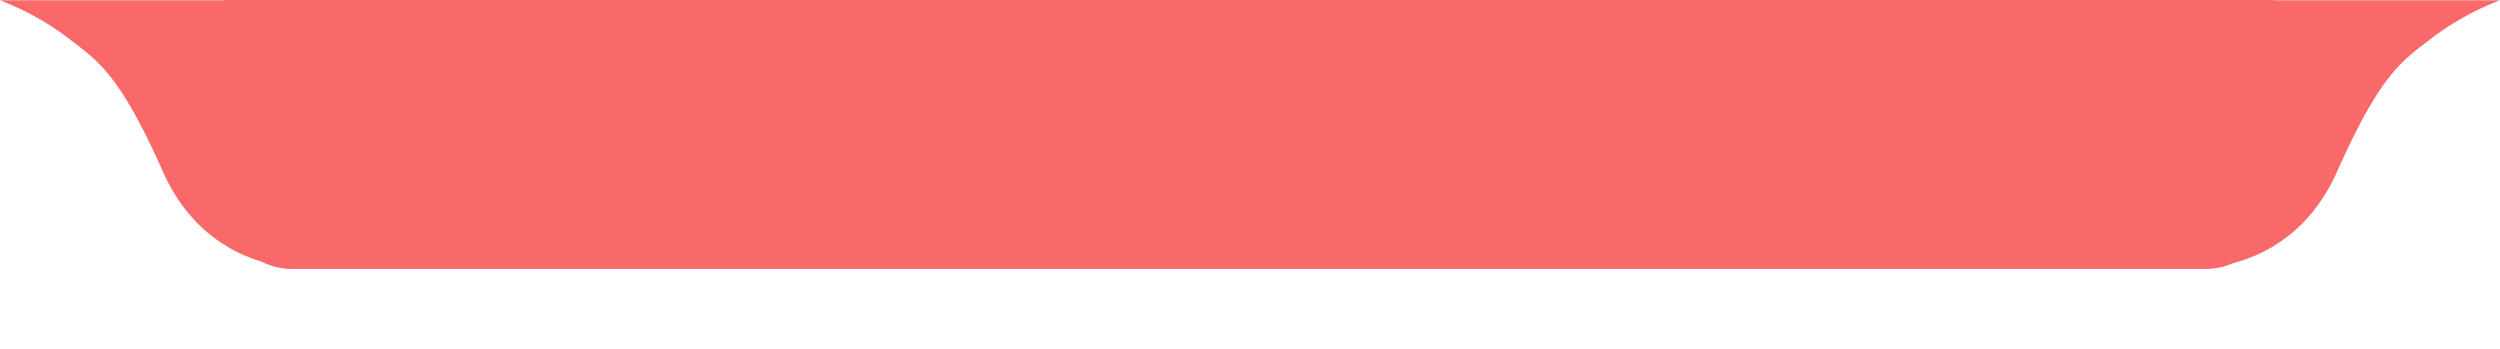 <svg xmlns="http://www.w3.org/2000/svg" xmlns:xlink="http://www.w3.org/1999/xlink" width="511.378" height="71.325" viewBox="0 0 511.378 71.325"><defs><filter id="a" x="109.184" y="0.267" width="290.18" height="71.058" filterUnits="userSpaceOnUse"><feOffset dy="5" input="SourceAlpha"/><feGaussianBlur stdDeviation="7.5" result="b"/><feFlood flood-opacity="0.161"/><feComposite operator="in" in2="b"/><feComposite in="SourceGraphic"/></filter></defs><g transform="translate(-757.362 -457.119)"><g transform="matrix(1, 0, 0, 1, 757.36, 457.12)" filter="url(#a)"><rect width="245.18" height="26.058" transform="translate(131.68 17.77)" fill="#fff"/></g><path d="M101.765,55.007a13.943,13.943,0,0,1-6.3-1.5C89,51.548,80.52,46.767,75.358,35.17,66.137,14.458,61.8,12.352,55.646,7.563A57.056,57.056,0,0,0,42,.056H87.764V0H507.154V.056h46.225a57.07,57.07,0,0,0-13.647,7.507c-6.159,4.79-10.491,6.895-19.711,27.608-5.477,12.3-14.688,16.937-21.263,18.67a13.951,13.951,0,0,1-5.6,1.167Z" transform="translate(715.362 457.119)" fill="#f96969"/></g></svg>